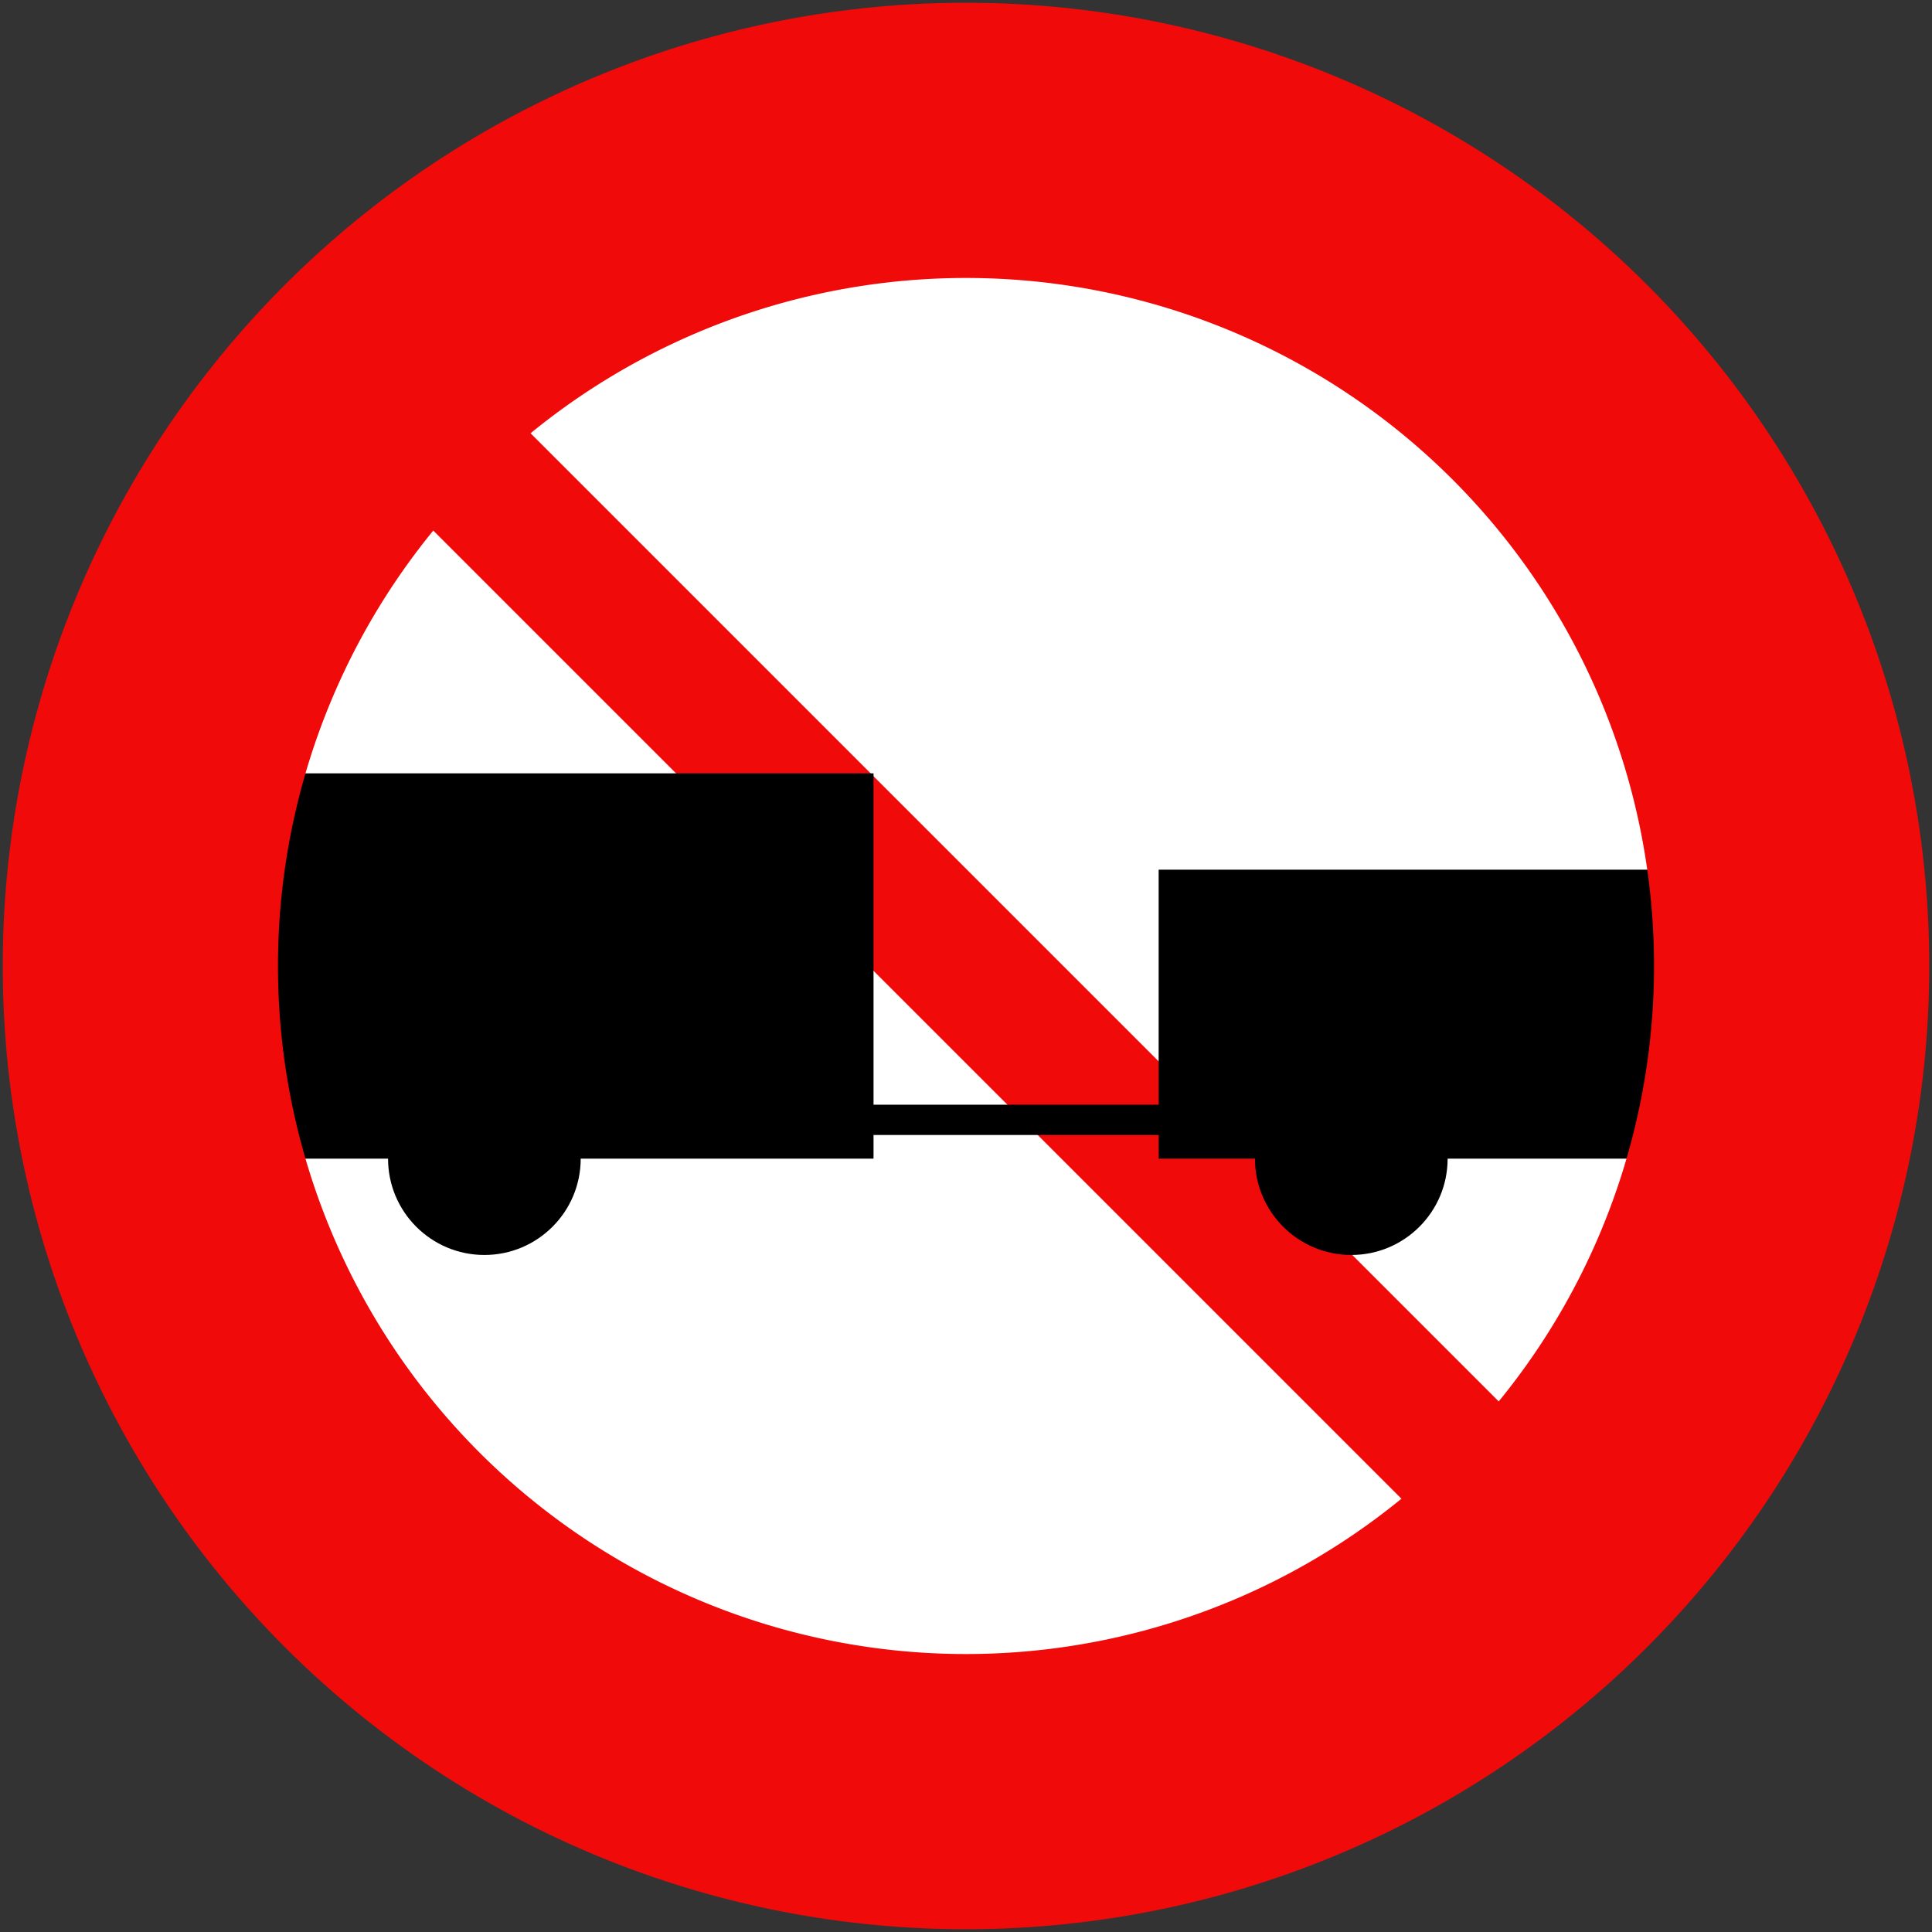 <?xml version="1.0" encoding="UTF-8" standalone="no"?>
<!-- Created with Inkscape (http://www.inkscape.org/) -->

<svg
   xmlns:dc="http://purl.org/dc/elements/1.1/"
   xmlns:cc="http://creativecommons.org/ns#"
   xmlns:rdf="http://www.w3.org/1999/02/22-rdf-syntax-ns#"
   xmlns:svg="http://www.w3.org/2000/svg"
   xmlns="http://www.w3.org/2000/svg"
   xmlns:sodipodi="http://sodipodi.sourceforge.net/DTD/sodipodi-0.dtd"
   xmlns:inkscape="http://www.inkscape.org/namespaces/inkscape"
   width="702mm"
   height="702mm"
   viewBox="0 0 702 702"
   version="1.1"
   id="svg8"
   inkscape:version="0.92.2 (5c3e80d, 2017-08-06)"
   sodipodi:docname="11.svg">
  <rect x="0" y="0" width="702" height="702" fill="#333333" stroke="none"/>
  <defs
     id="defs2" />
  <sodipodi:namedview
     id="base"
     pagecolor="#ffffff"
     bordercolor="#666666"
     borderopacity="1.0"
     inkscape:pageopacity="0.0"
     inkscape:pageshadow="2"
     inkscape:zoom="0.085671289"
     inkscape:cx="1655.5824"
     inkscape:cy="18.754163"
     inkscape:document-units="mm"
     inkscape:current-layer="layer1"
     showgrid="false"
     inkscape:window-width="1920"
     inkscape:window-height="1057"
     inkscape:window-x="-8"
     inkscape:window-y="-8"
     inkscape:window-maximized="1"
     inkscape:snap-global="true" />
  <g
     inkscape:label="Layer 1"
     inkscape:groupmode="layer"
     id="layer1"
     transform="translate(0,405)">
    <circle
       style="opacity:1;fill:#ffffff;fill-opacity:1;fill-rule:nonzero;stroke:none;stroke-width:6.935;stroke-linecap:round;stroke-linejoin:miter;stroke-miterlimit:4;stroke-dasharray:none;stroke-opacity:1;paint-order:stroke fill markers"
       id="path40100"
       cx="351"
       cy="-54"
       r="340" />
    <rect
       transform="rotate(-45)"
       style="opacity:1;fill:#f00a0a;fill-opacity:1;fill-rule:nonzero;stroke:none;stroke-width:72.1;stroke-linecap:round;stroke-linejoin:round;stroke-miterlimit:4;stroke-dasharray:none;stroke-opacity:1;paint-order:stroke fill markers"
       id="rect40104"
       width="50"
       height="680"
       x="261.378"
       y="-129.989" />
    <circle
       r="35"
       cy="16"
       cx="176"
       id="circle40161"
       style="opacity:1;fill:#000000;fill-opacity:1;fill-rule:nonzero;stroke:none;stroke-width:6.377;stroke-linecap:round;stroke-linejoin:miter;stroke-miterlimit:4;stroke-dasharray:none;stroke-opacity:1;paint-order:stroke fill markers" />
    <circle
       style="opacity:1;fill:#000000;fill-opacity:1;fill-rule:nonzero;stroke:none;stroke-width:6.377;stroke-linecap:round;stroke-linejoin:miter;stroke-miterlimit:4;stroke-dasharray:none;stroke-opacity:1;paint-order:stroke fill markers"
       id="circle40163"
       cx="491"
       cy="16"
       r="35" />
    <path
       sodipodi:nodetypes="ccccccccccccc"
       inkscape:connector-curvature="0"
       id="path40165"
       d="M 51,-124 V 16 H 317.4 V 7.4 H 421 V 16 H 651 V -89 H 421 V -3.6 H 317.4 V -124 Z"
       style="opacity:1;fill:#000000;fill-opacity:1;fill-rule:nonzero;stroke:none;stroke-width:3.023;stroke-linecap:round;stroke-linejoin:miter;stroke-miterlimit:4;stroke-dasharray:none;stroke-opacity:1;paint-order:stroke fill markers" />
    <path
       inkscape:connector-curvature="0"
       style="opacity:1;fill:#f00a0a;fill-opacity:1;fill-rule:nonzero;stroke:none;stroke-width:5.437;stroke-linecap:round;stroke-linejoin:miter;stroke-miterlimit:4;stroke-dasharray:none;stroke-opacity:1;paint-order:stroke fill markers"
       d="M 351,-404 A 350,350 0 0 0 1,-54 350,350 0 0 0 351,296 350,350 0 0 0 701,-54 350,350 0 0 0 351,-404 Z m 0,100 A 250,250 0 0 1 601,-54 250,250 0 0 1 351,196 250,250 0 0 1 101,-54 250,250 0 0 1 351,-304 Z"
       id="path40189" />
  </g>
</svg>
